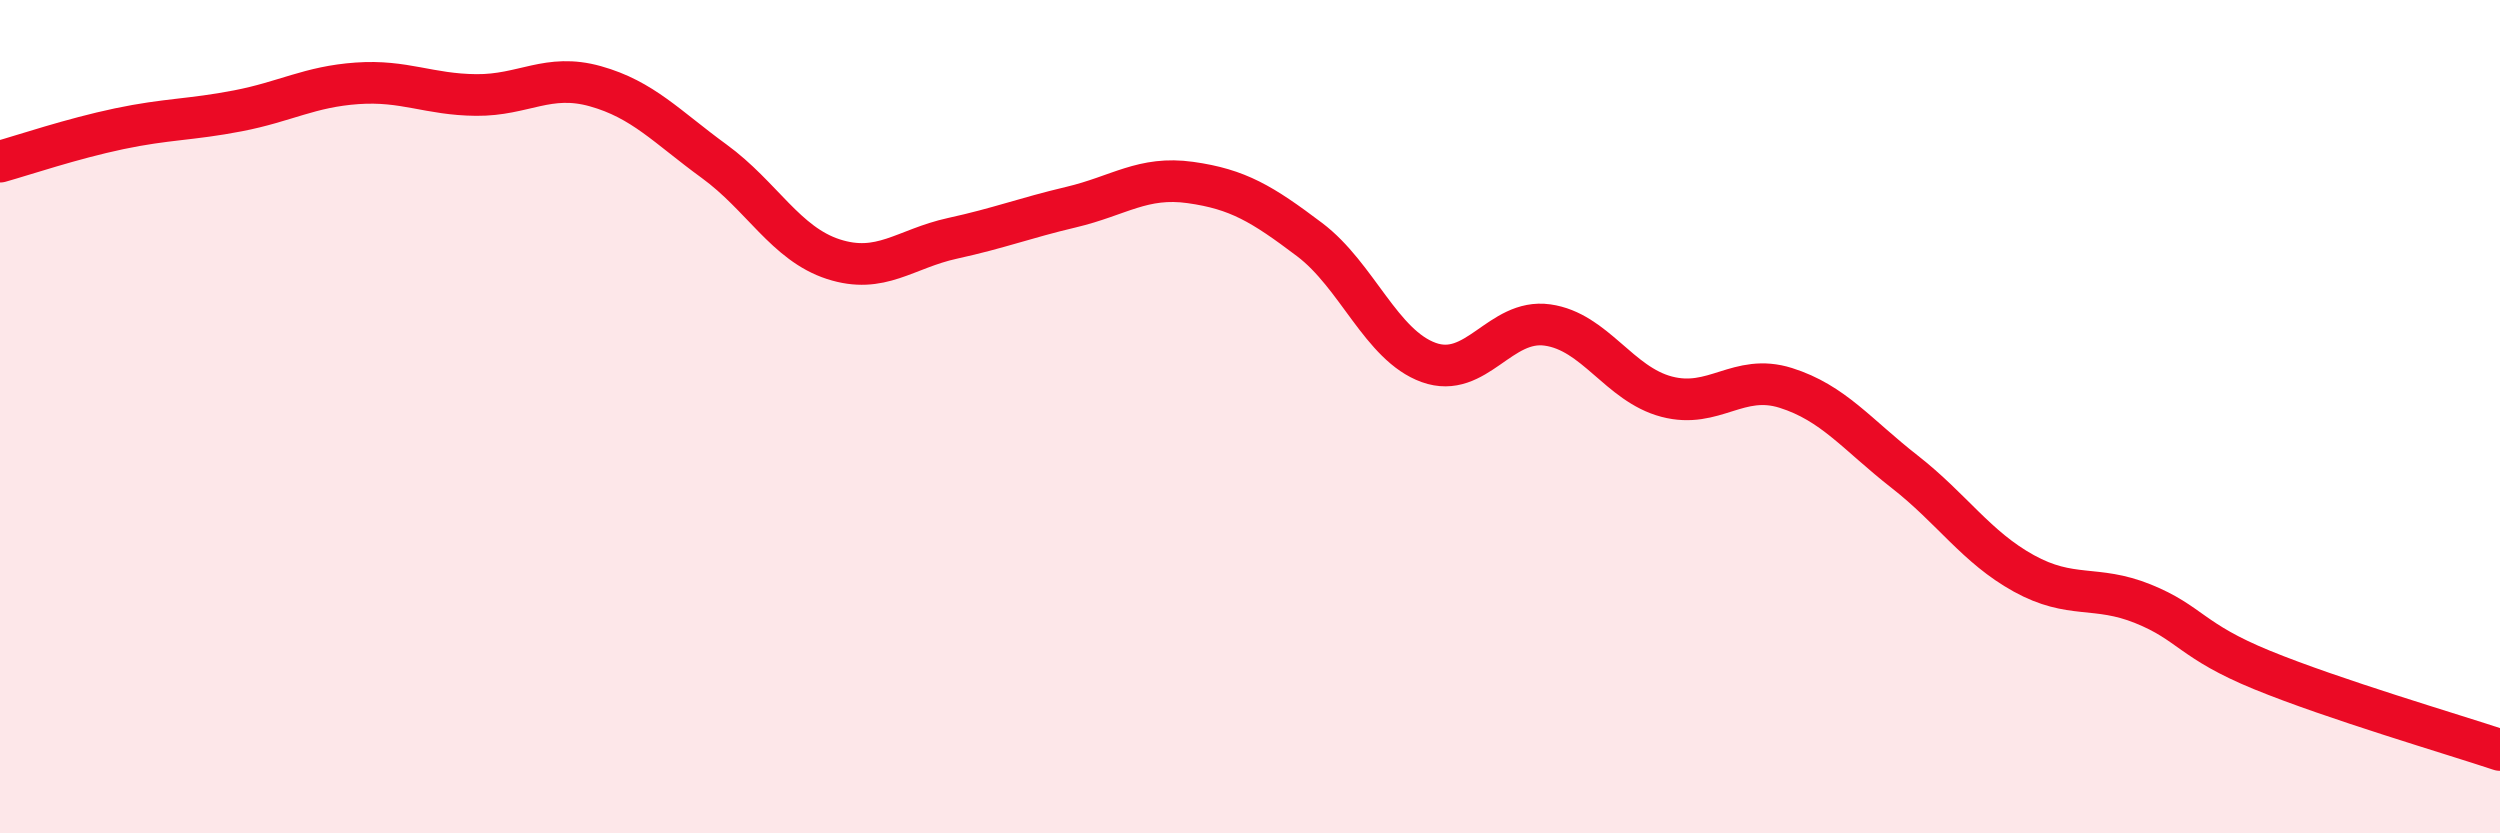 
    <svg width="60" height="20" viewBox="0 0 60 20" xmlns="http://www.w3.org/2000/svg">
      <path
        d="M 0,3.88 C 0.57,3.72 1.72,3.33 2.86,3.09 C 4,2.85 4.57,2.88 5.71,2.66 C 6.85,2.44 7.43,2.08 8.57,2 C 9.71,1.92 10.29,2.27 11.43,2.28 C 12.57,2.29 13.15,1.75 14.29,2.07 C 15.43,2.39 16,3.04 17.14,3.87 C 18.28,4.7 18.86,5.85 20,6.22 C 21.14,6.59 21.72,5.97 22.86,5.72 C 24,5.47 24.57,5.24 25.71,4.97 C 26.85,4.7 27.43,4.22 28.57,4.38 C 29.71,4.54 30.29,4.89 31.43,5.75 C 32.57,6.61 33.15,8.29 34.29,8.7 C 35.43,9.11 36,7.64 37.14,7.8 C 38.28,7.96 38.86,9.22 40,9.52 C 41.14,9.82 41.72,8.95 42.86,9.31 C 44,9.67 44.57,10.43 45.71,11.32 C 46.85,12.21 47.43,13.13 48.57,13.76 C 49.71,14.39 50.29,14.03 51.43,14.49 C 52.57,14.95 52.58,15.38 54.29,16.08 C 56,16.78 58.86,17.62 60,18L60 20L0 20Z"
        fill="#EB0A25"
        opacity="0.1"
        stroke-linecap="round"
        stroke-linejoin="round"
      />
      <path
        d="M 0,3.88 C 0.57,3.72 1.72,3.33 2.86,3.09 C 4,2.85 4.57,2.88 5.71,2.66 C 6.85,2.44 7.43,2.08 8.57,2 C 9.71,1.92 10.29,2.27 11.43,2.28 C 12.57,2.29 13.15,1.75 14.29,2.07 C 15.43,2.39 16,3.04 17.14,3.87 C 18.28,4.7 18.86,5.85 20,6.22 C 21.14,6.59 21.72,5.97 22.86,5.72 C 24,5.47 24.57,5.24 25.71,4.97 C 26.85,4.7 27.43,4.22 28.57,4.38 C 29.71,4.54 30.29,4.89 31.43,5.75 C 32.57,6.61 33.15,8.29 34.29,8.7 C 35.43,9.11 36,7.64 37.14,7.8 C 38.28,7.96 38.86,9.22 40,9.52 C 41.14,9.82 41.72,8.95 42.86,9.31 C 44,9.67 44.57,10.43 45.71,11.32 C 46.85,12.21 47.43,13.13 48.57,13.76 C 49.71,14.39 50.29,14.03 51.43,14.49 C 52.57,14.95 52.58,15.38 54.29,16.08 C 56,16.78 58.86,17.62 60,18"
        stroke="#EB0A25"
        stroke-width="1"
        fill="none"
        stroke-linecap="round"
        stroke-linejoin="round"
      />
    </svg>
  
